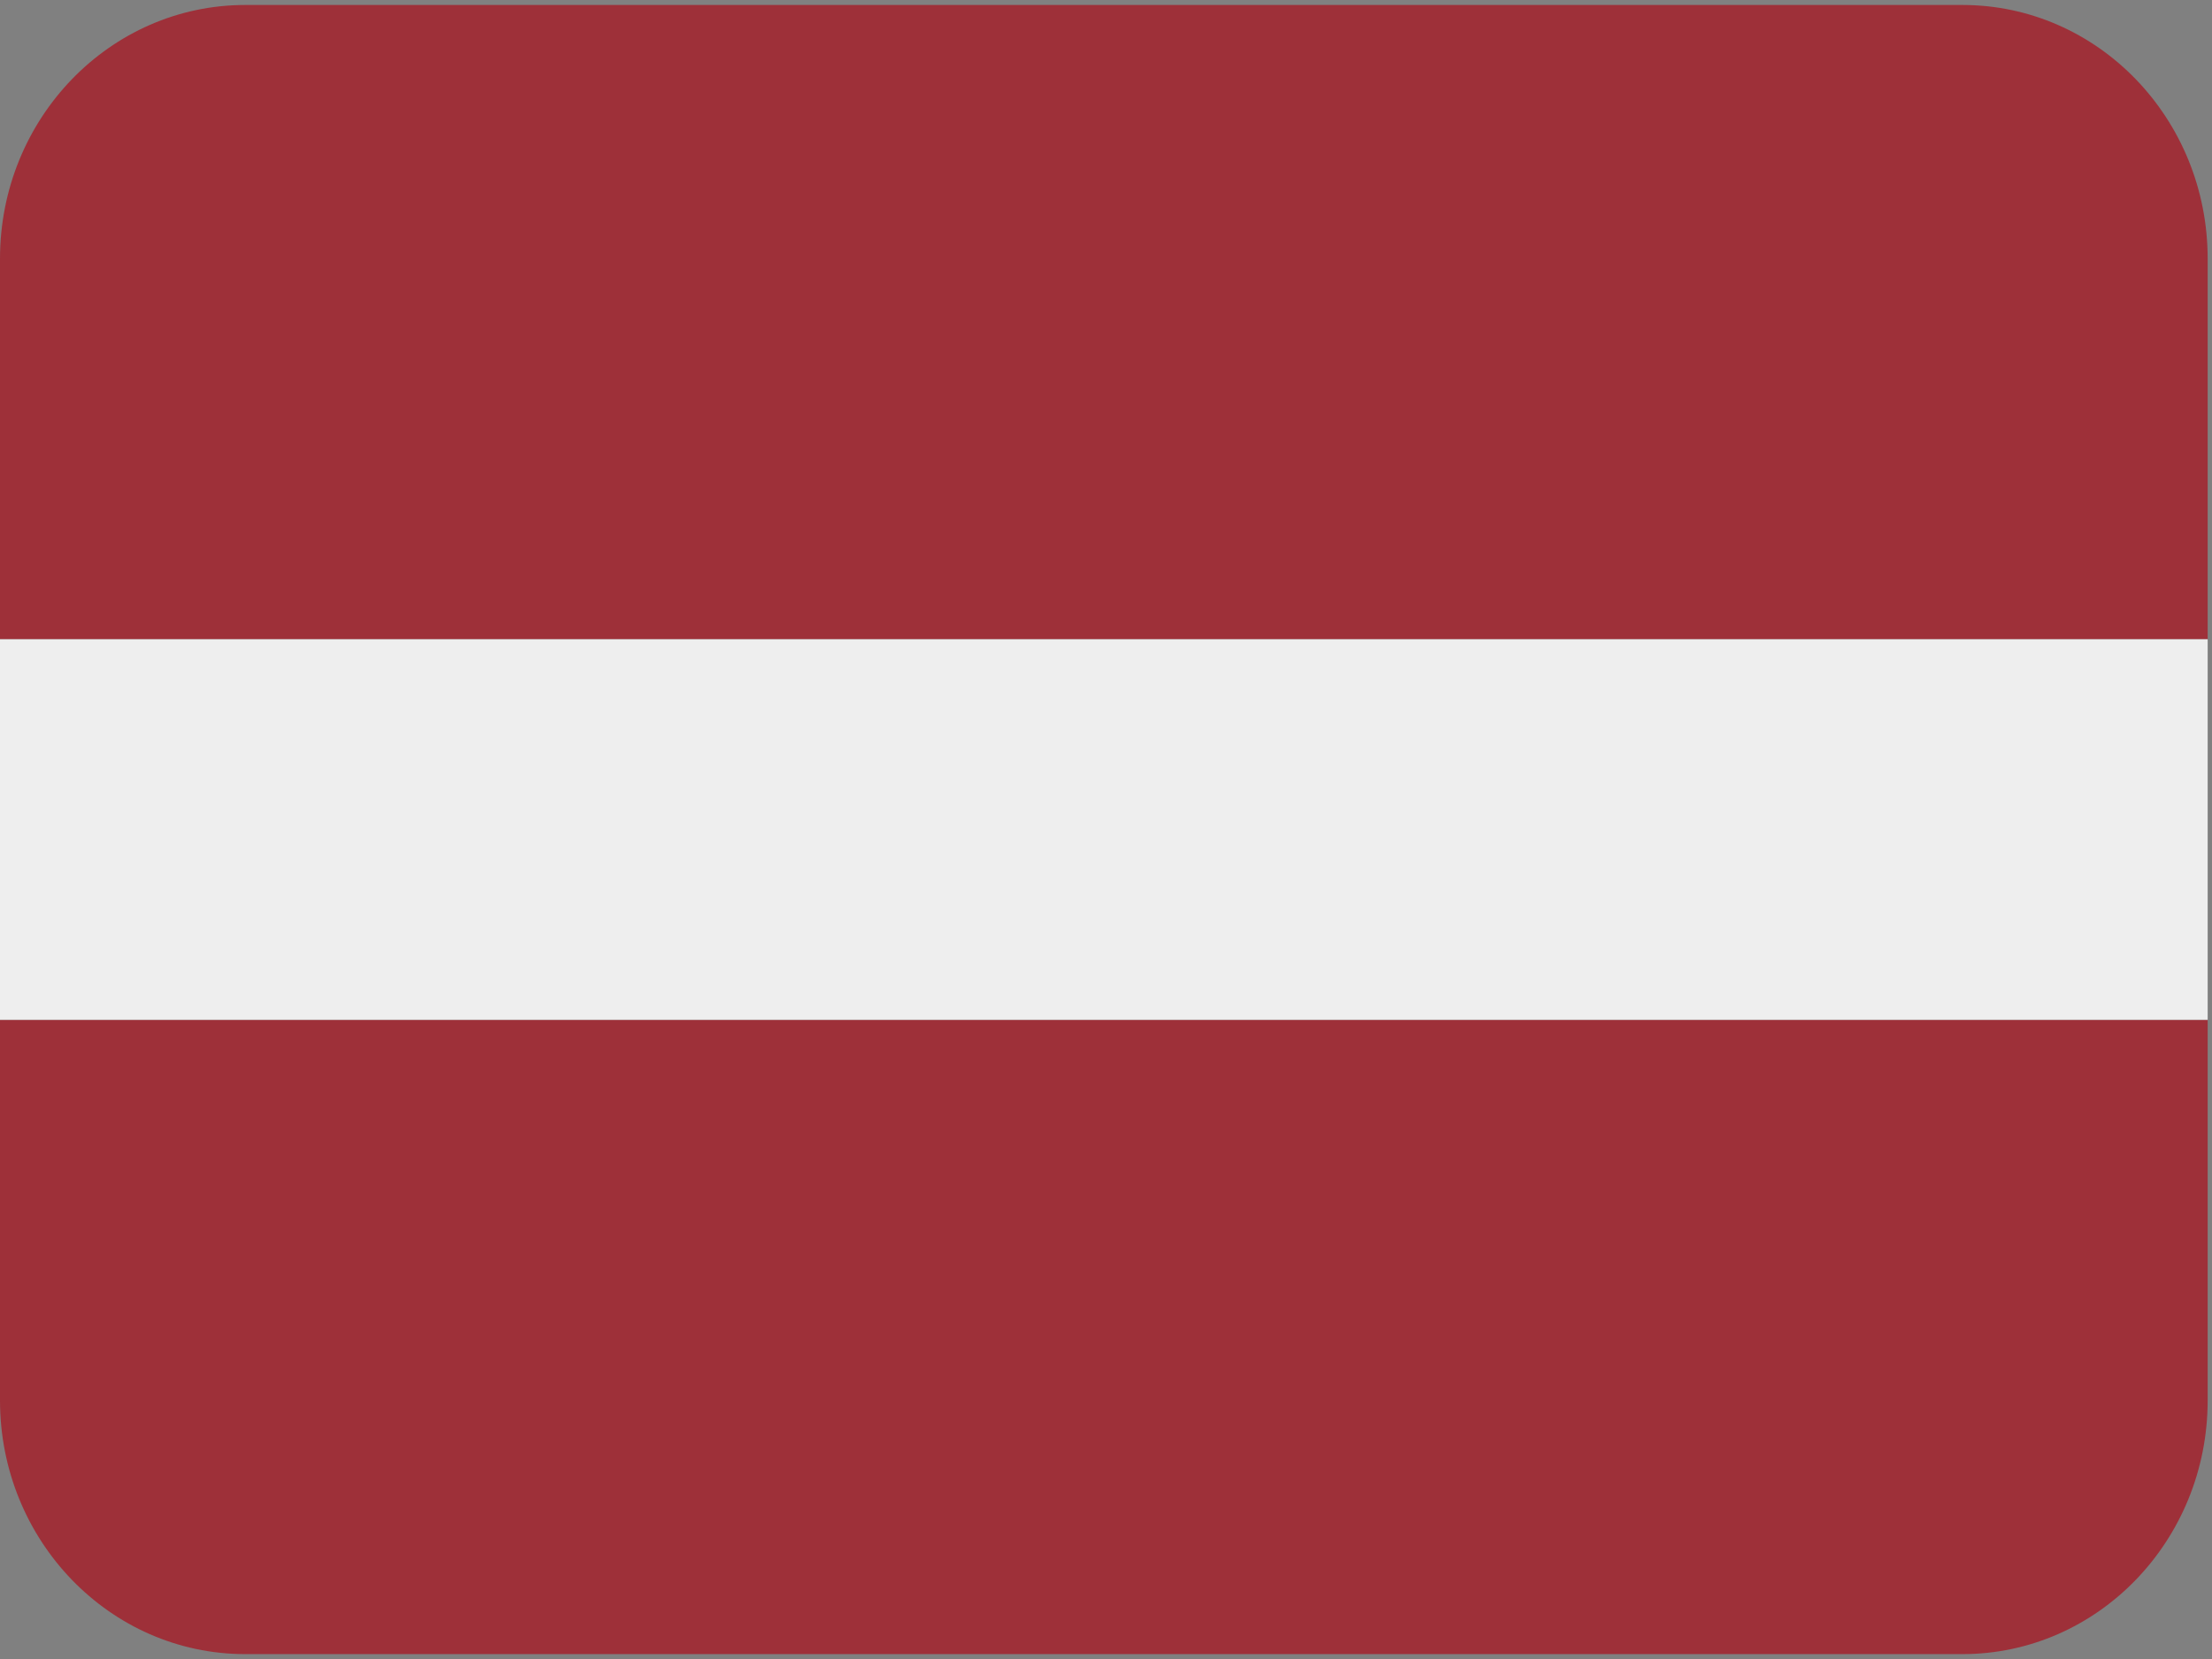 <?xml version="1.0" encoding="UTF-8"?>
<svg width="24px" height="18px" viewBox="0 0 24 18" version="1.1" xmlns="http://www.w3.org/2000/svg" xmlns:xlink="http://www.w3.org/1999/xlink">
    <rect x="0" y="0" width="24" height="18" fill="#808080" stroke="none"/>
    <!-- Generator: Sketch 51.3 (57544) - http://www.bohemiancoding.com/sketch -->
    <title>latvia-small</title>
    <desc>Created with Sketch.</desc>
    <defs></defs>
    <g id="Symbols" stroke="none" stroke-width="1" fill="none" fill-rule="evenodd">
        <g id="nav" transform="translate(-1201, 0)" fill-rule="nonzero">
            <g id="latvia-small" transform="translate(1201, 0)">
                <g id="Group" transform="translate(11.988, 8.982) scale(-1, 1) rotate(-180) translate(-11.988, -8.982) ">
                    <g id="Shape">
                        <g>
                            <g fill="#9E3039">
                                <path d="M21.292,17.91 L2.661,17.91 C1.192,17.91 0,16.677 0,15.157 L0,11.028 L23.953,11.028 L23.953,15.157 C23.953,16.677 22.762,17.91 21.292,17.91"></path>
                                <path d="M21.292,0.017 L2.661,0.017 C1.192,0.017 0,1.25 0,2.77 L0,6.899 L23.953,6.899 L23.953,2.77 C23.953,1.25 22.762,0.017 21.292,0.017"></path>
                            </g>
                            <polygon fill="#EEEEEE" points="0 6.899 23.953 6.899 23.953 11.028 0 11.028"></polygon>
                        </g>
                    </g>
                </g>
            </g>
        </g>
    </g>
</svg>